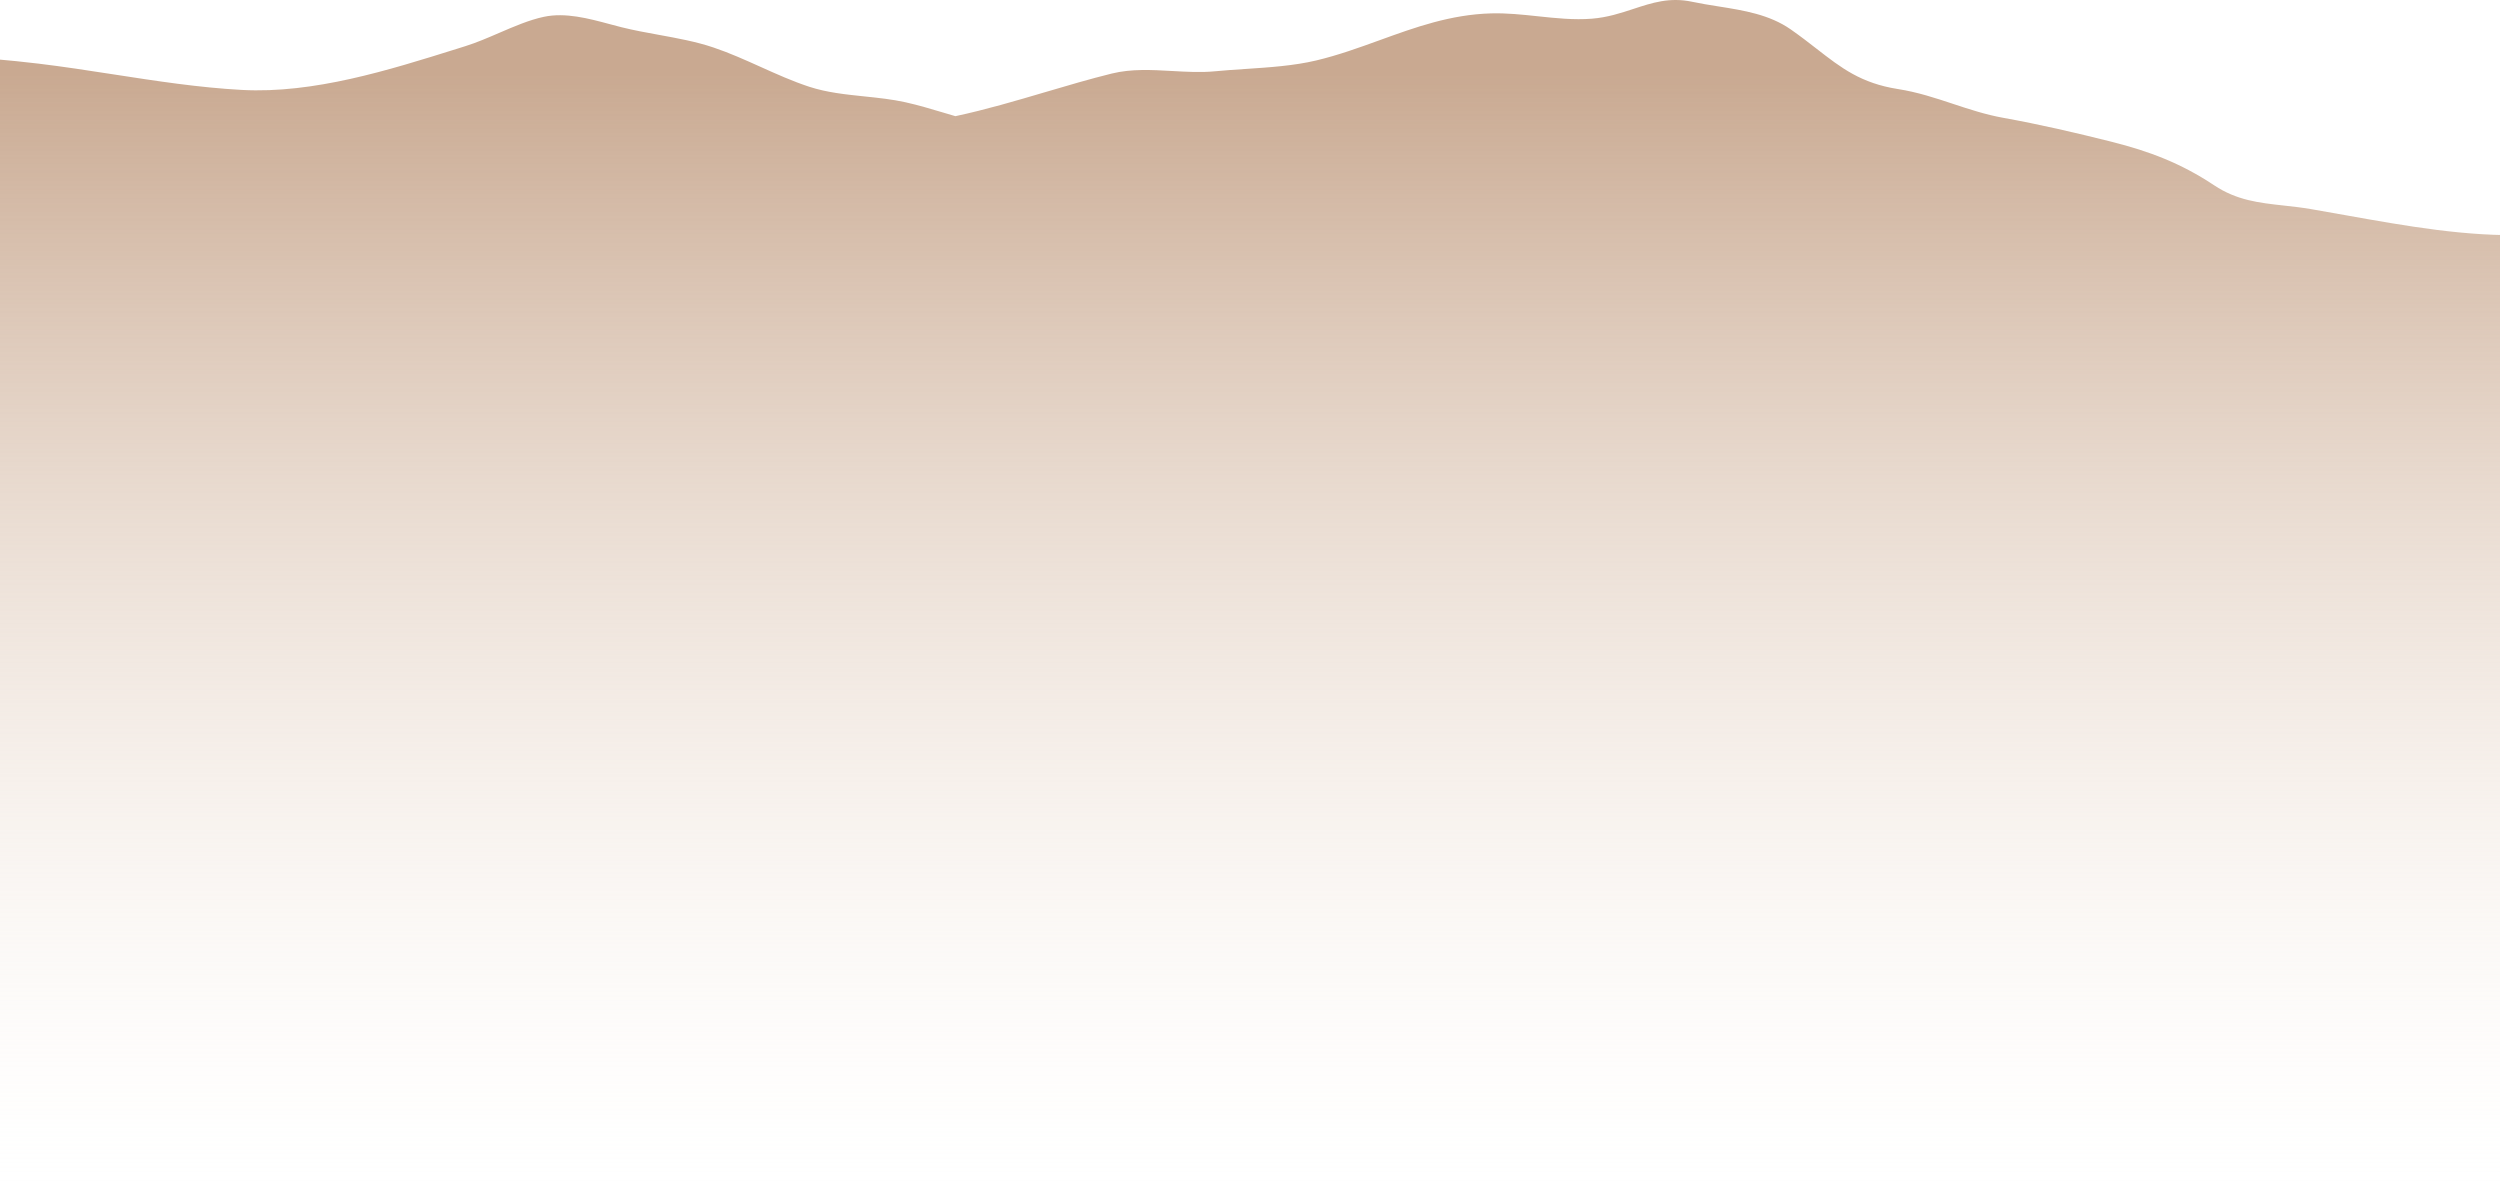 <?xml version="1.0" encoding="UTF-8"?> <svg xmlns="http://www.w3.org/2000/svg" width="1200" height="572" viewBox="0 0 1200 572" fill="none"> <g clip-path="url(#clip0_105_99)"> <path fill-rule="evenodd" clip-rule="evenodd" d="M-133.253 19.748C-131.119 21.201 -128.968 22.667 -126.783 24.127L-139 22.033V179.081H-23V572H1209V179.081H1284V83.091C1280.61 84.836 1277.12 86.467 1273.67 88.085C1269.14 90.201 1264.67 92.294 1260.52 94.59C1259.42 95.203 1258.31 95.822 1257.19 96.443C1243.35 104.163 1229.07 112.128 1212.92 112.734C1184.48 113.783 1154.53 108.426 1125.96 103.315C1120.29 102.299 1114.67 101.294 1109.13 100.35C1104.64 99.586 1100.33 99.112 1096.15 98.652C1084.4 97.358 1073.66 96.176 1062.84 88.972C1047.01 78.441 1031.86 72.642 1013.48 68.028C996.233 63.69 978.914 59.675 961.611 56.565C953.096 55.035 945.259 52.44 937.416 49.844C928.921 47.032 920.419 44.217 911.035 42.748C893.268 39.958 883.839 32.629 872.031 23.45C868.247 20.508 864.218 17.377 859.593 14.144C849.304 6.955 837.025 5.008 824.761 3.064C820.547 2.396 816.333 1.728 812.203 0.847C801.449 -1.446 793.012 1.329 784.069 4.27C777.948 6.284 771.589 8.376 764.088 8.973C755.496 9.657 746.834 8.733 738.141 7.806C730.688 7.01 723.212 6.213 715.737 6.424C696.223 6.977 679.307 13.107 662.3 19.271C652.331 22.884 642.331 26.508 631.758 29.027C621.126 31.559 609.294 32.343 597.787 33.105C592.835 33.433 587.944 33.757 583.234 34.214C576.507 34.868 569.589 34.475 562.642 34.081C552.899 33.529 543.098 32.973 533.685 35.294C523.213 37.877 512.549 41.025 501.787 44.202C487.485 48.424 473.01 52.697 458.583 55.762C456.651 55.2 454.724 54.624 452.795 54.047C446.79 52.252 440.774 50.454 434.607 49.083C428.214 47.659 421.559 46.968 414.897 46.276C405.881 45.339 396.851 44.401 388.44 41.643C380.485 39.035 372.797 35.575 365.09 32.105C357.648 28.756 350.186 25.397 342.448 22.79C334.081 19.968 325.167 18.349 316.248 16.729C310.243 15.638 304.235 14.547 298.391 13.089C296.531 12.624 294.625 12.112 292.685 11.591C282.514 8.86 271.402 5.877 261.095 8.063C254.082 9.548 246.824 12.678 239.544 15.816C234.13 18.151 228.705 20.49 223.36 22.162C222.022 22.581 220.678 23.002 219.33 23.424C186.459 33.729 150.473 45.01 116.115 43.167C95.534 42.057 74.897 38.864 54.316 35.68C42.324 33.825 30.352 31.972 18.421 30.537C-9.764 27.142 -38.898 25.885 -67.522 24.65C-69.359 24.571 -71.193 24.491 -73.025 24.412C-81.874 24.028 -91.234 22.835 -100.733 21.625C-112.171 20.167 -123.811 18.684 -135.005 18.556C-134.422 18.952 -133.838 19.35 -133.253 19.748Z" fill="url(#paint0_linear_105_99)"></path> </g> <defs> <linearGradient id="paint0_linear_105_99" x1="572.5" y1="5.86374e-07" x2="572.5" y2="572" gradientUnits="userSpaceOnUse"> <stop offset="0.062" stop-color="#C9A991"></stop> <stop offset="1" stop-color="#FAF3EC" stop-opacity="0"></stop> </linearGradient> <clipPath id="clip0_105_99"> <rect width="1200" height="572" fill="white"></rect> </clipPath> </defs> </svg> 